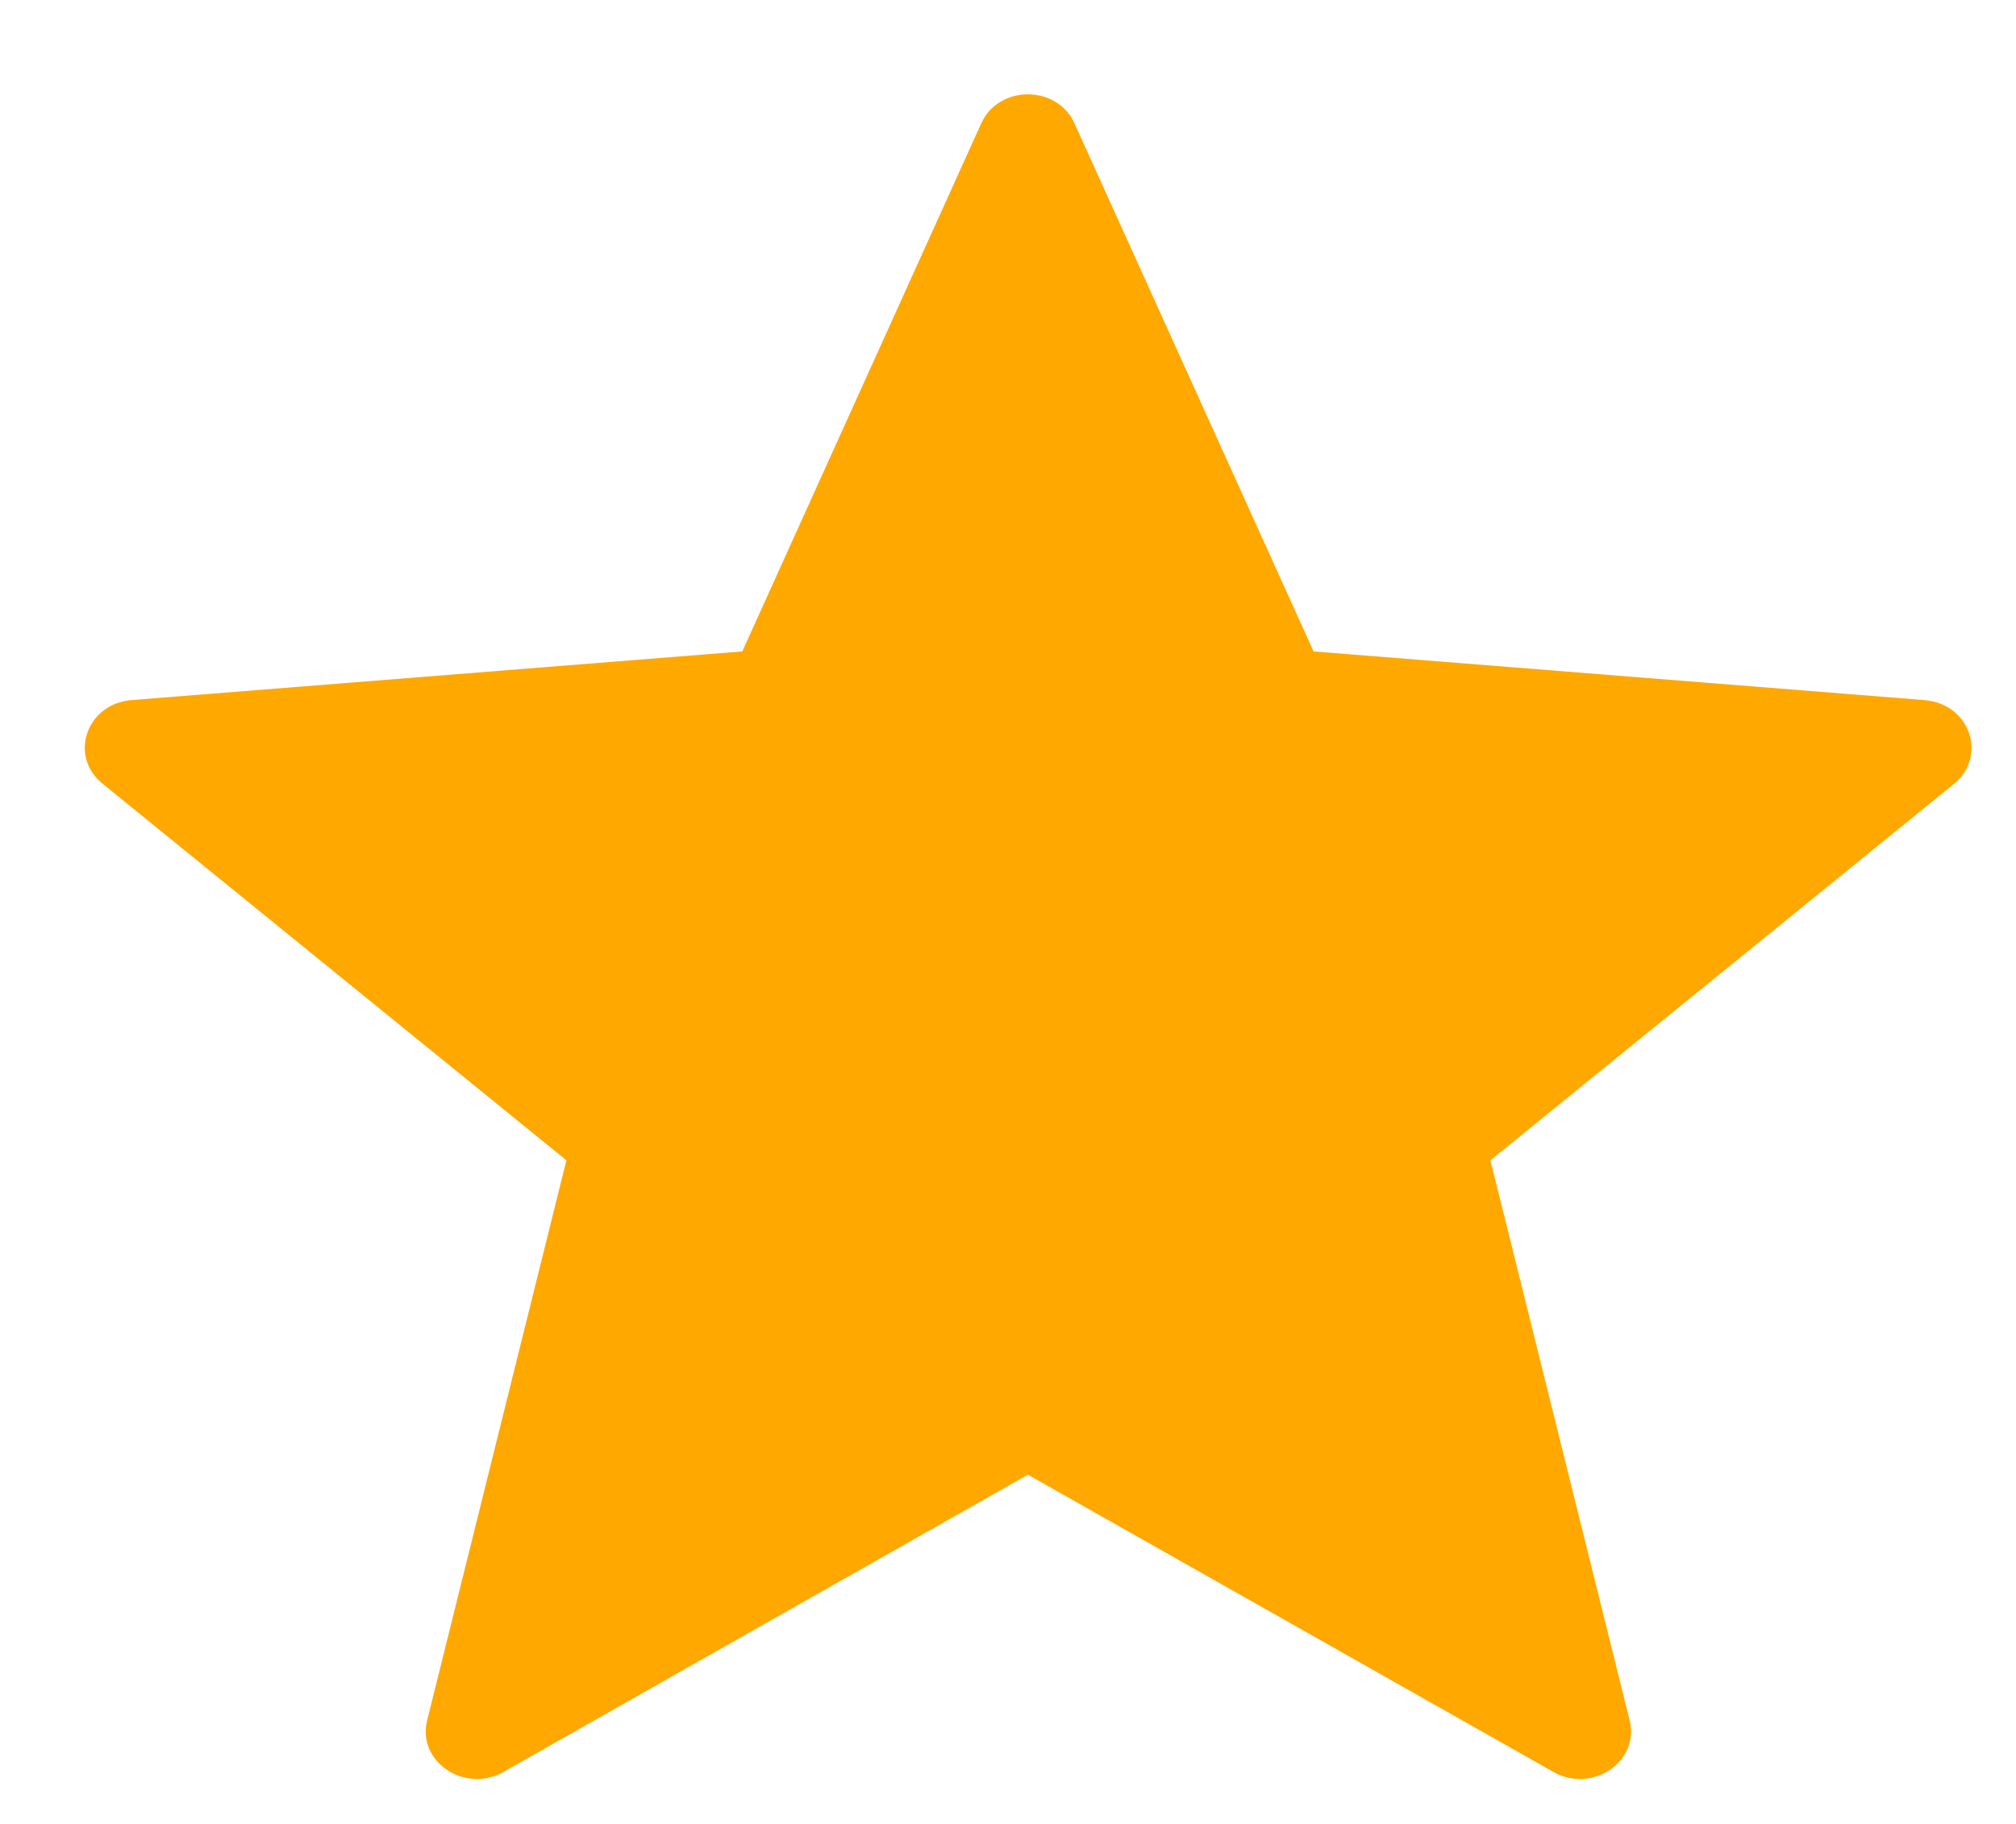 <svg width="21" height="19" viewBox="0 0 21 19" fill="none" xmlns="http://www.w3.org/2000/svg">
<path fill-rule="evenodd" clip-rule="evenodd" d="M10.707 15.362L16.182 18.459C16.584 18.687 17.082 18.35 16.976 17.923L15.525 12.087L20.354 8.166C20.704 7.878 20.524 7.332 20.047 7.293L13.683 6.786L11.194 1.288C11.014 0.881 10.4 0.881 10.22 1.288L7.732 6.786L1.367 7.293C0.901 7.332 0.711 7.878 1.071 8.166L5.9 12.087L4.449 17.923C4.343 18.35 4.841 18.687 5.243 18.459L10.707 15.362Z" fill="#FFA800"/>
</svg>
